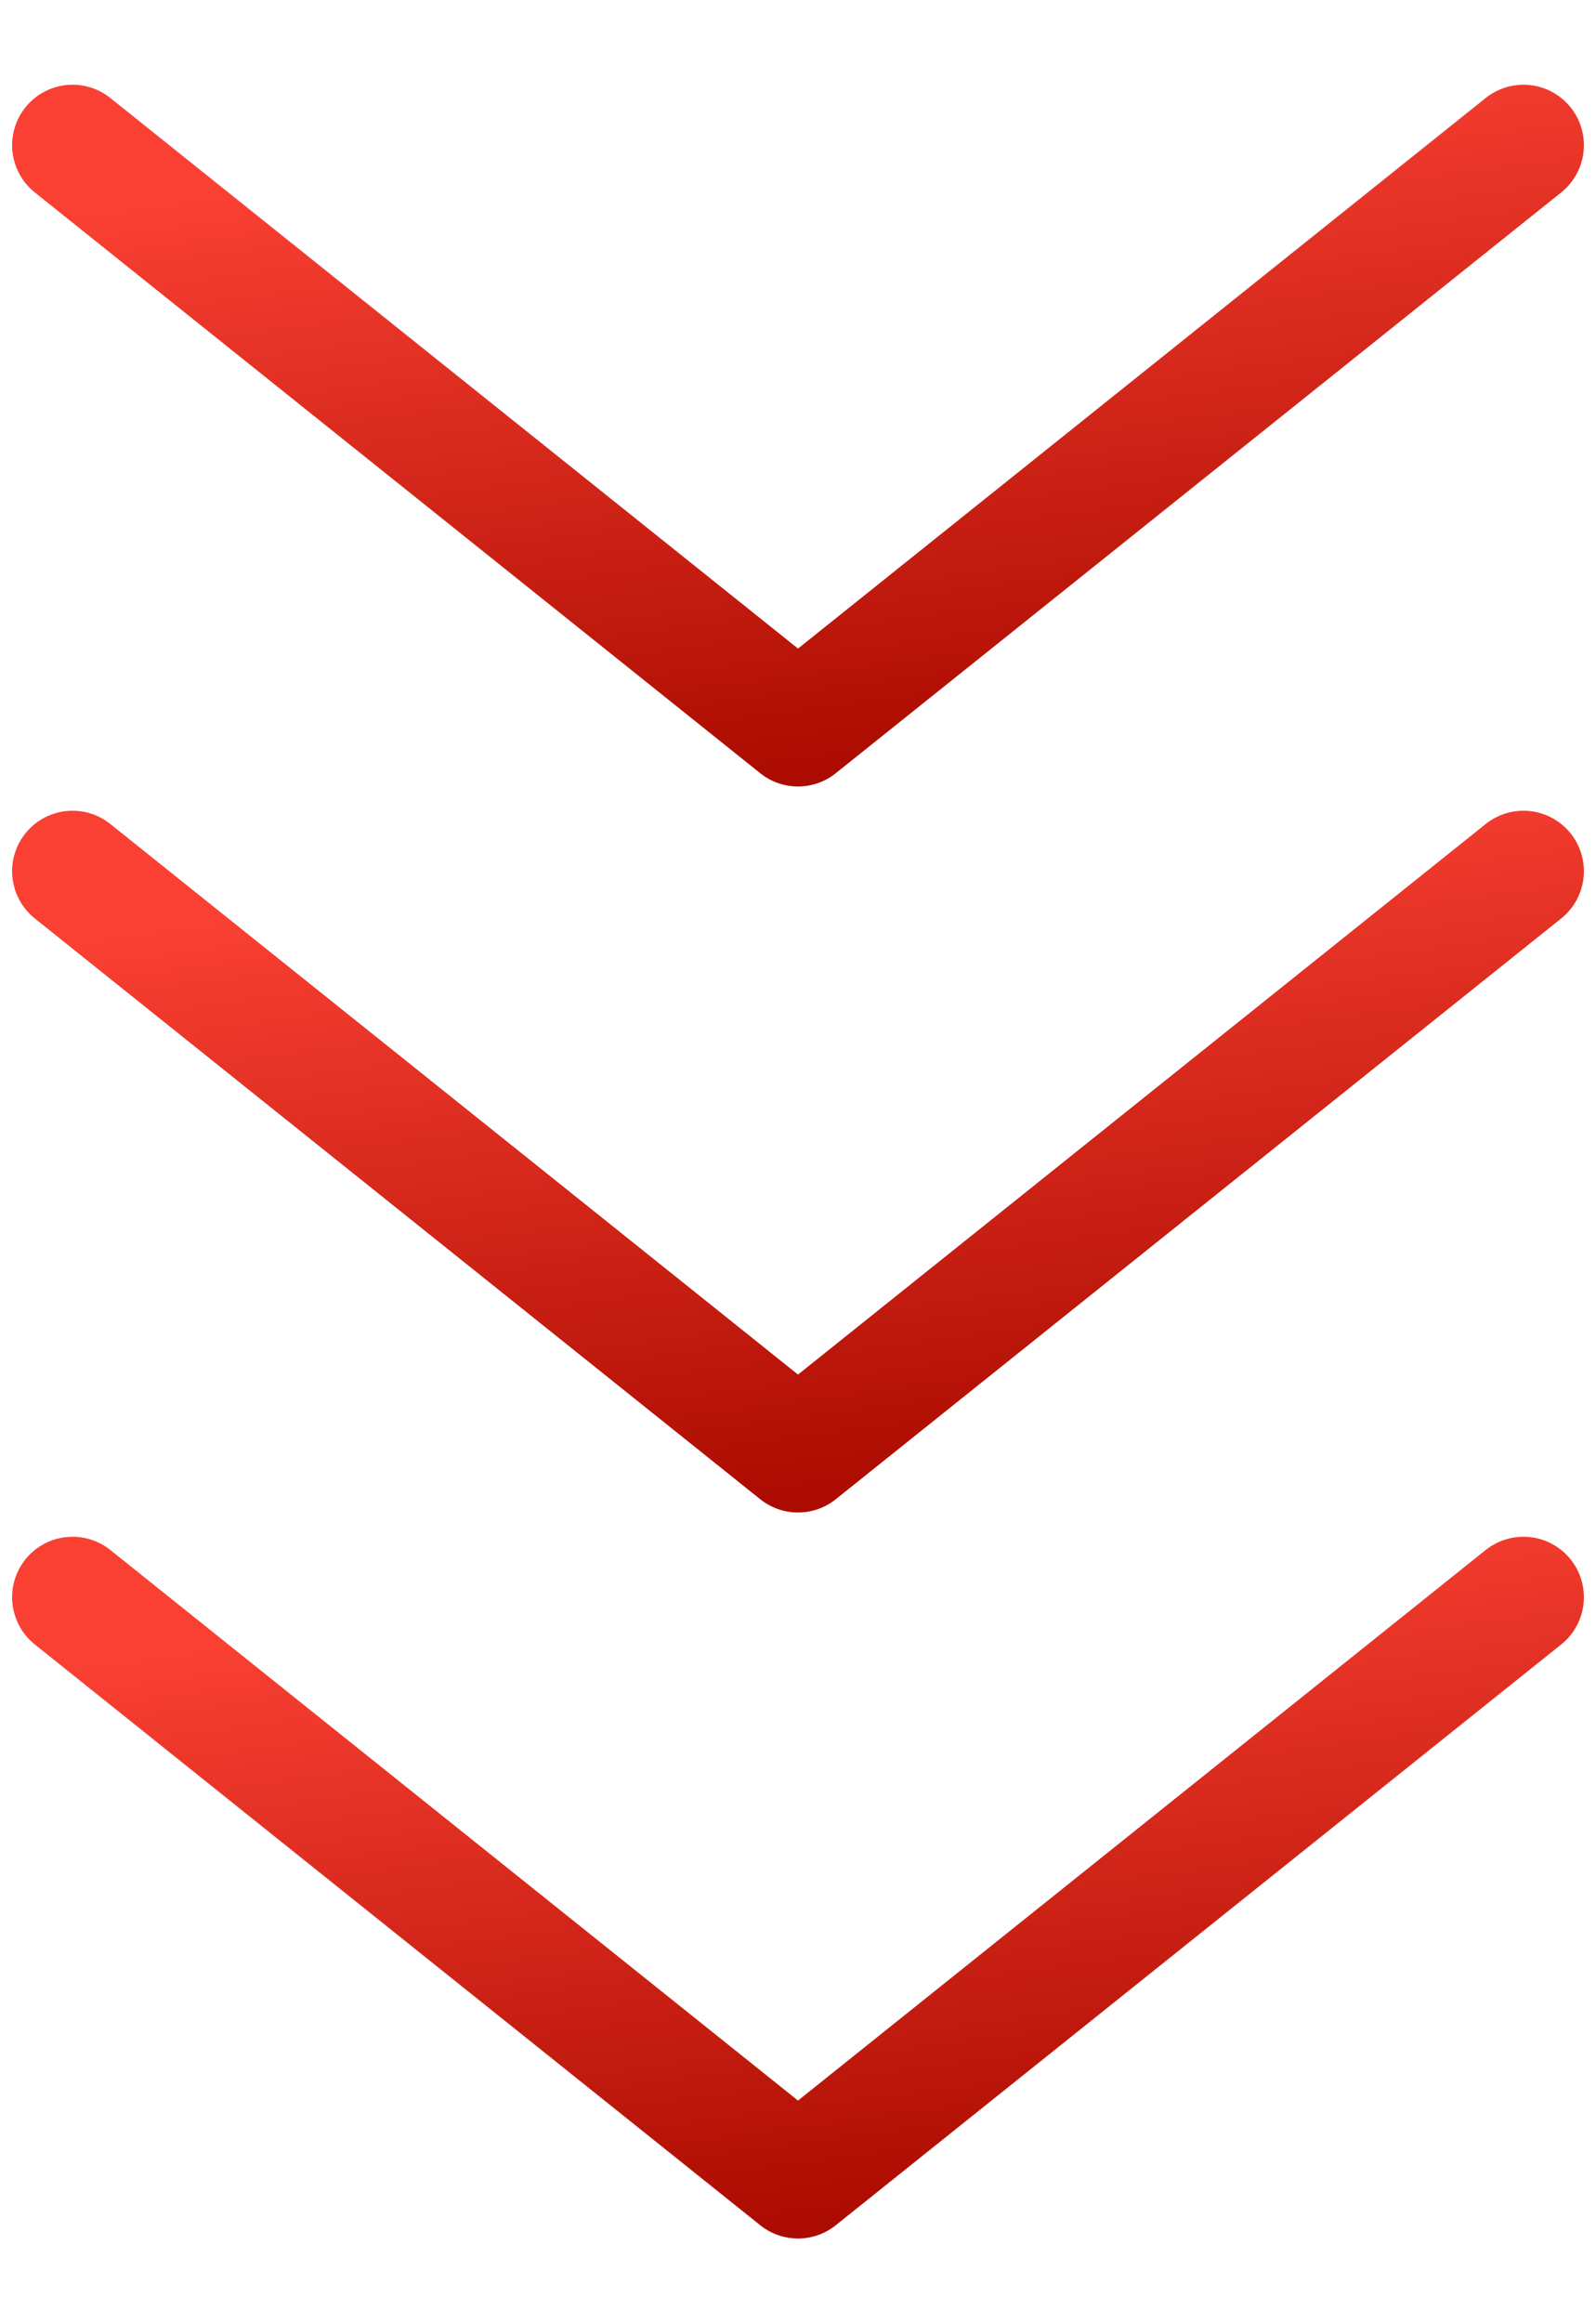 <svg xmlns="http://www.w3.org/2000/svg" width="11" height="16" viewBox="0 0 11 16" fill="none"><path d="M.5 1l5 4 5-4" stroke="url(#a)" stroke-width=".833" stroke-linecap="round" stroke-linejoin="round"/><path d="M.5 6l5 4 5-4" stroke="url(#b)" stroke-width=".833" stroke-linecap="round" stroke-linejoin="round"/><path d="M.5 11l5 4 5-4" stroke="url(#c)" stroke-width=".833" stroke-linecap="round" stroke-linejoin="round"/><defs><linearGradient id="a" x1="4.083" y1="1" x2="4.672" y2="5.461" gradientUnits="userSpaceOnUse"><stop stop-color="#F94033"/><stop offset="0" stop-color="#F94033"/><stop offset="1" stop-color="#AB0B00"/></linearGradient><linearGradient id="b" x1="4.083" y1="6" x2="4.672" y2="10.461" gradientUnits="userSpaceOnUse"><stop stop-color="#F94033"/><stop offset="0" stop-color="#F94033"/><stop offset="1" stop-color="#AB0B00"/></linearGradient><linearGradient id="c" x1="4.083" y1="11" x2="4.672" y2="15.461" gradientUnits="userSpaceOnUse"><stop stop-color="#F94033"/><stop offset="0" stop-color="#F94033"/><stop offset="1" stop-color="#AB0B00"/></linearGradient></defs></svg>